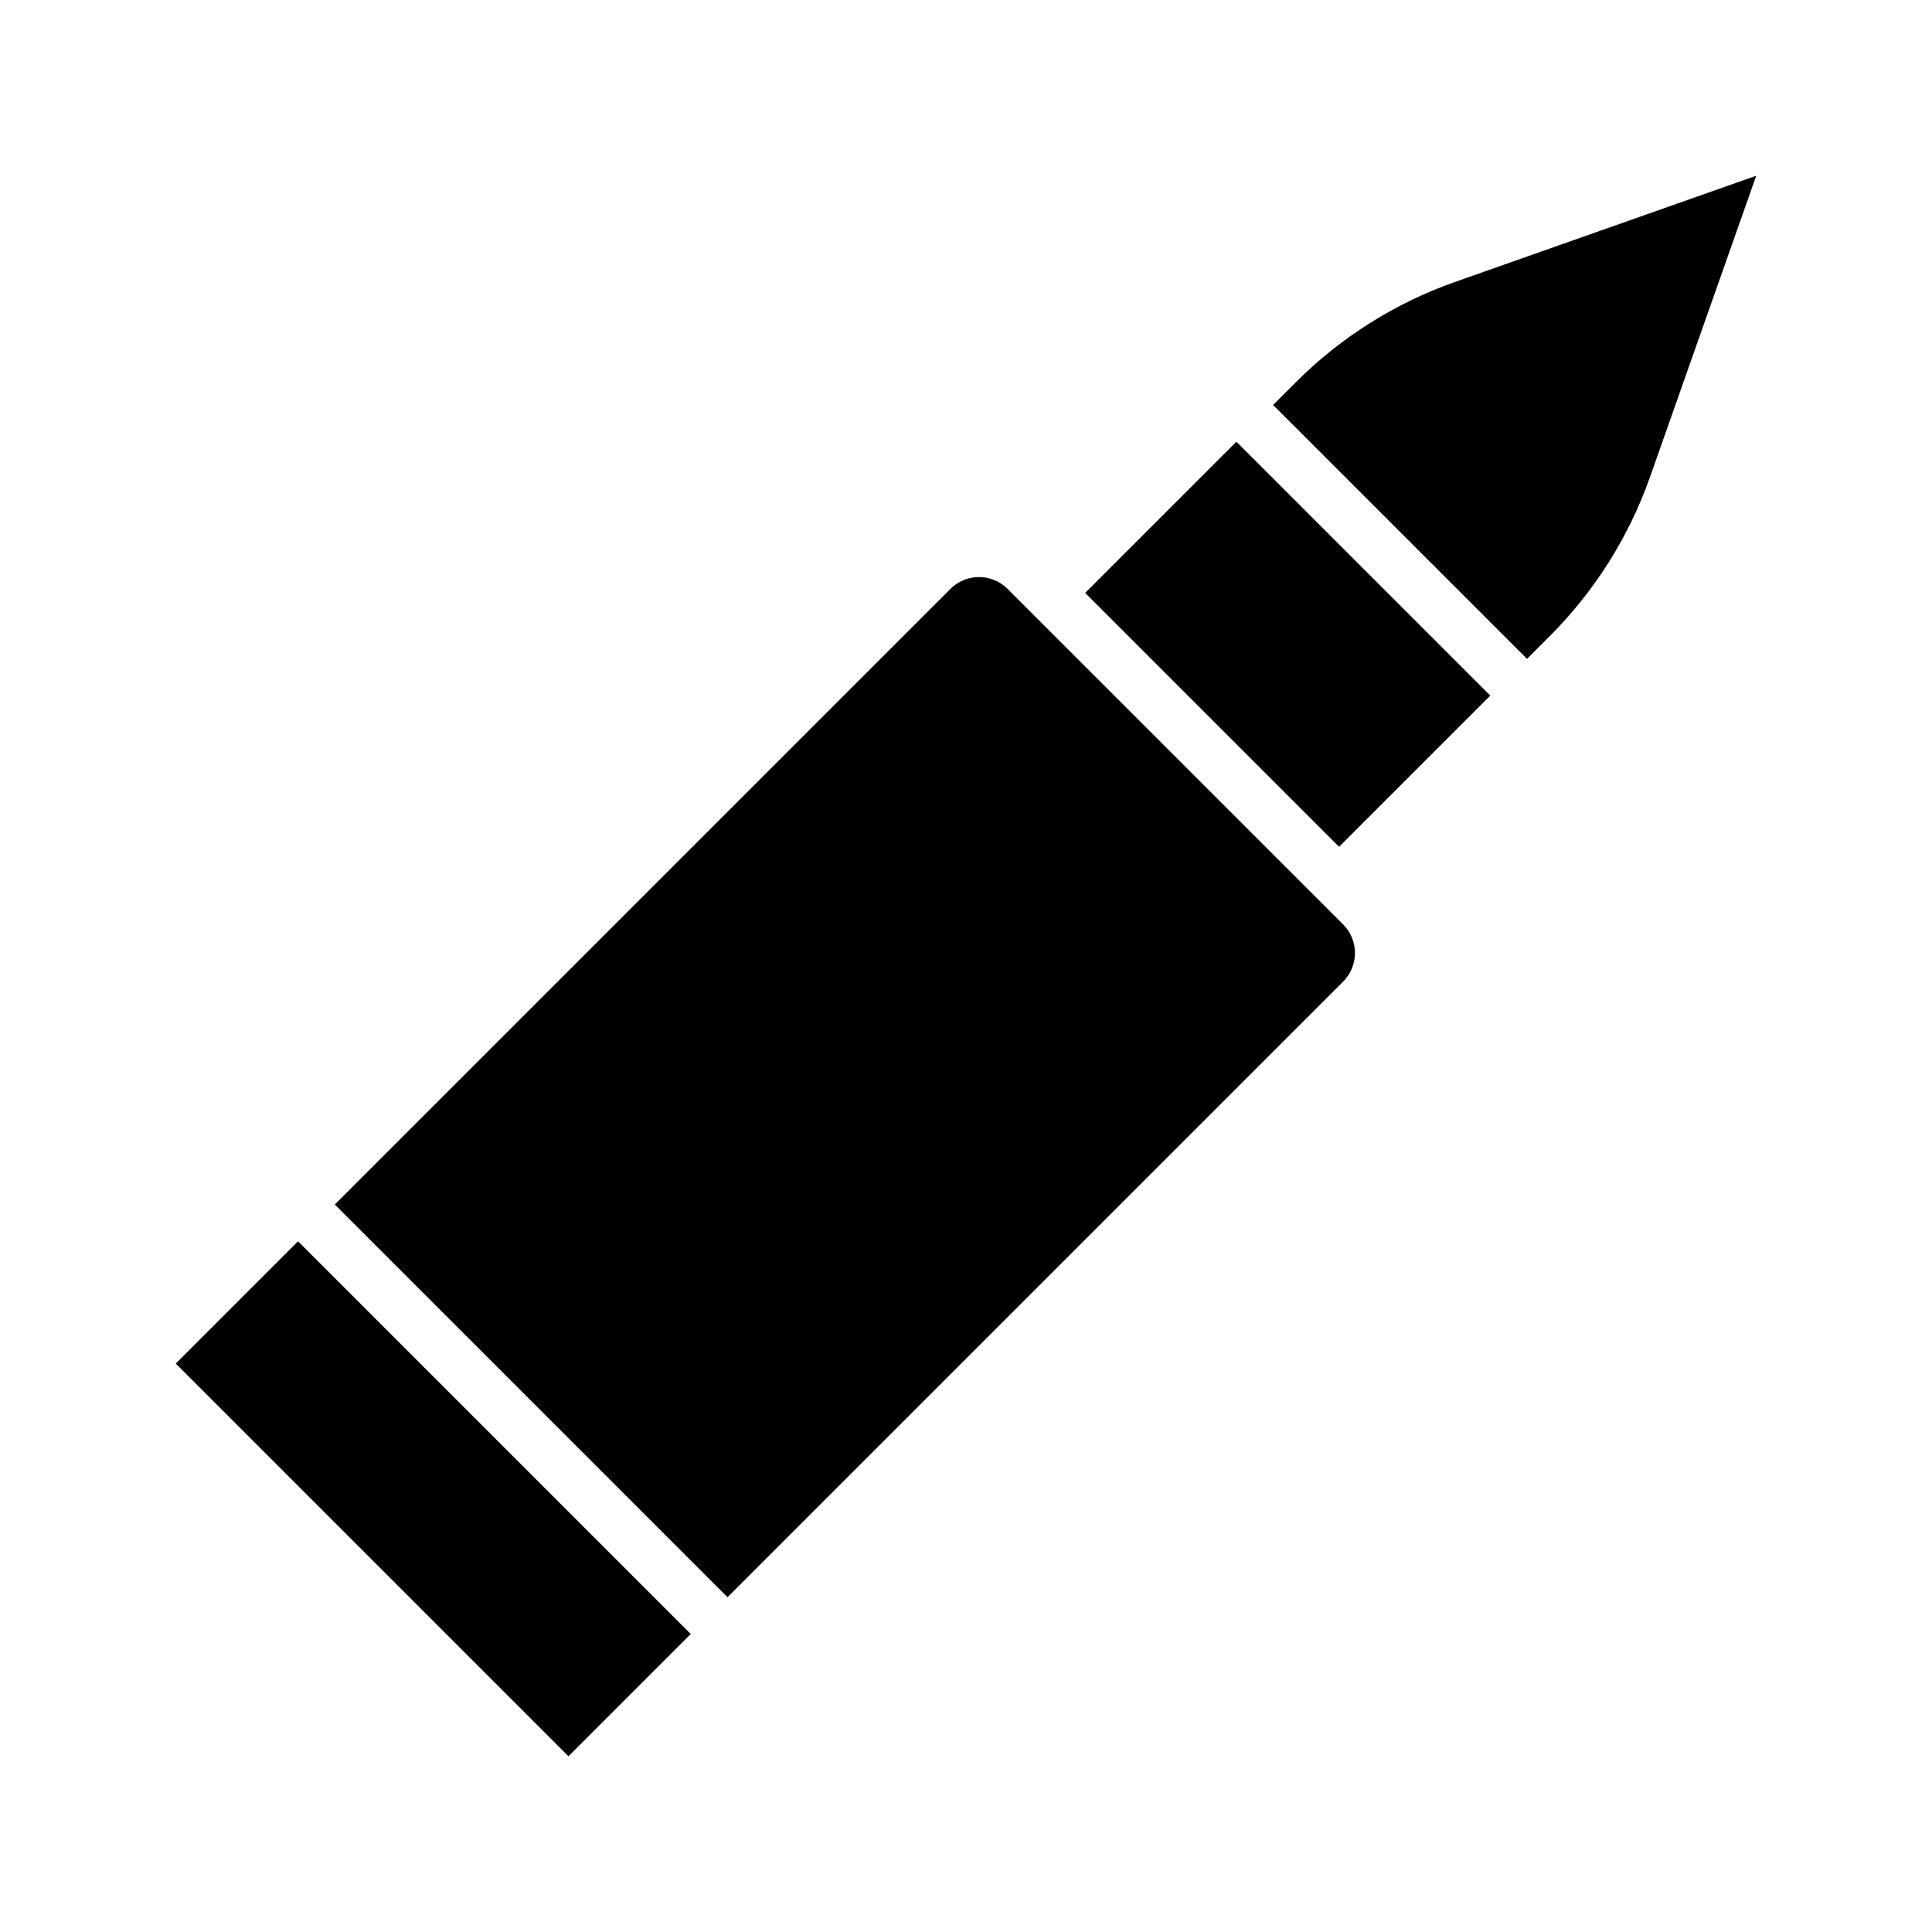<?xml version="1.0" encoding="UTF-8"?>
<!-- The Best Svg Icon site in the world: iconSvg.co, Visit us! https://iconsvg.co -->
<svg fill="#000000" width="800px" height="800px" version="1.1" viewBox="144 144 512 512" xmlns="http://www.w3.org/2000/svg">
 <g>
  <path d="m411.03 300.07c-4.188-4.188-10.973-4.188-15.16 0l-163.14 163.14 104.07 104.07 163.14-163.14c4.184-4.191 4.184-10.977 0-15.164z"/>
  <path d="m190.58 505.36 32.406-32.406 104.07 104.07-32.406 32.406z"/>
  <path d="m487.55 245.16-6.16 6.16 67.285 67.285 6.16-6.16h-0.004c11.793-11.828 20.805-26.129 26.379-41.871l28.207-80-80 28.207c-15.742 5.574-30.043 14.586-41.867 26.379z"/>
  <path d="m431.58 301.13 40.07-40.07 67.285 67.285-40.07 40.07z"/>
 </g>
</svg>